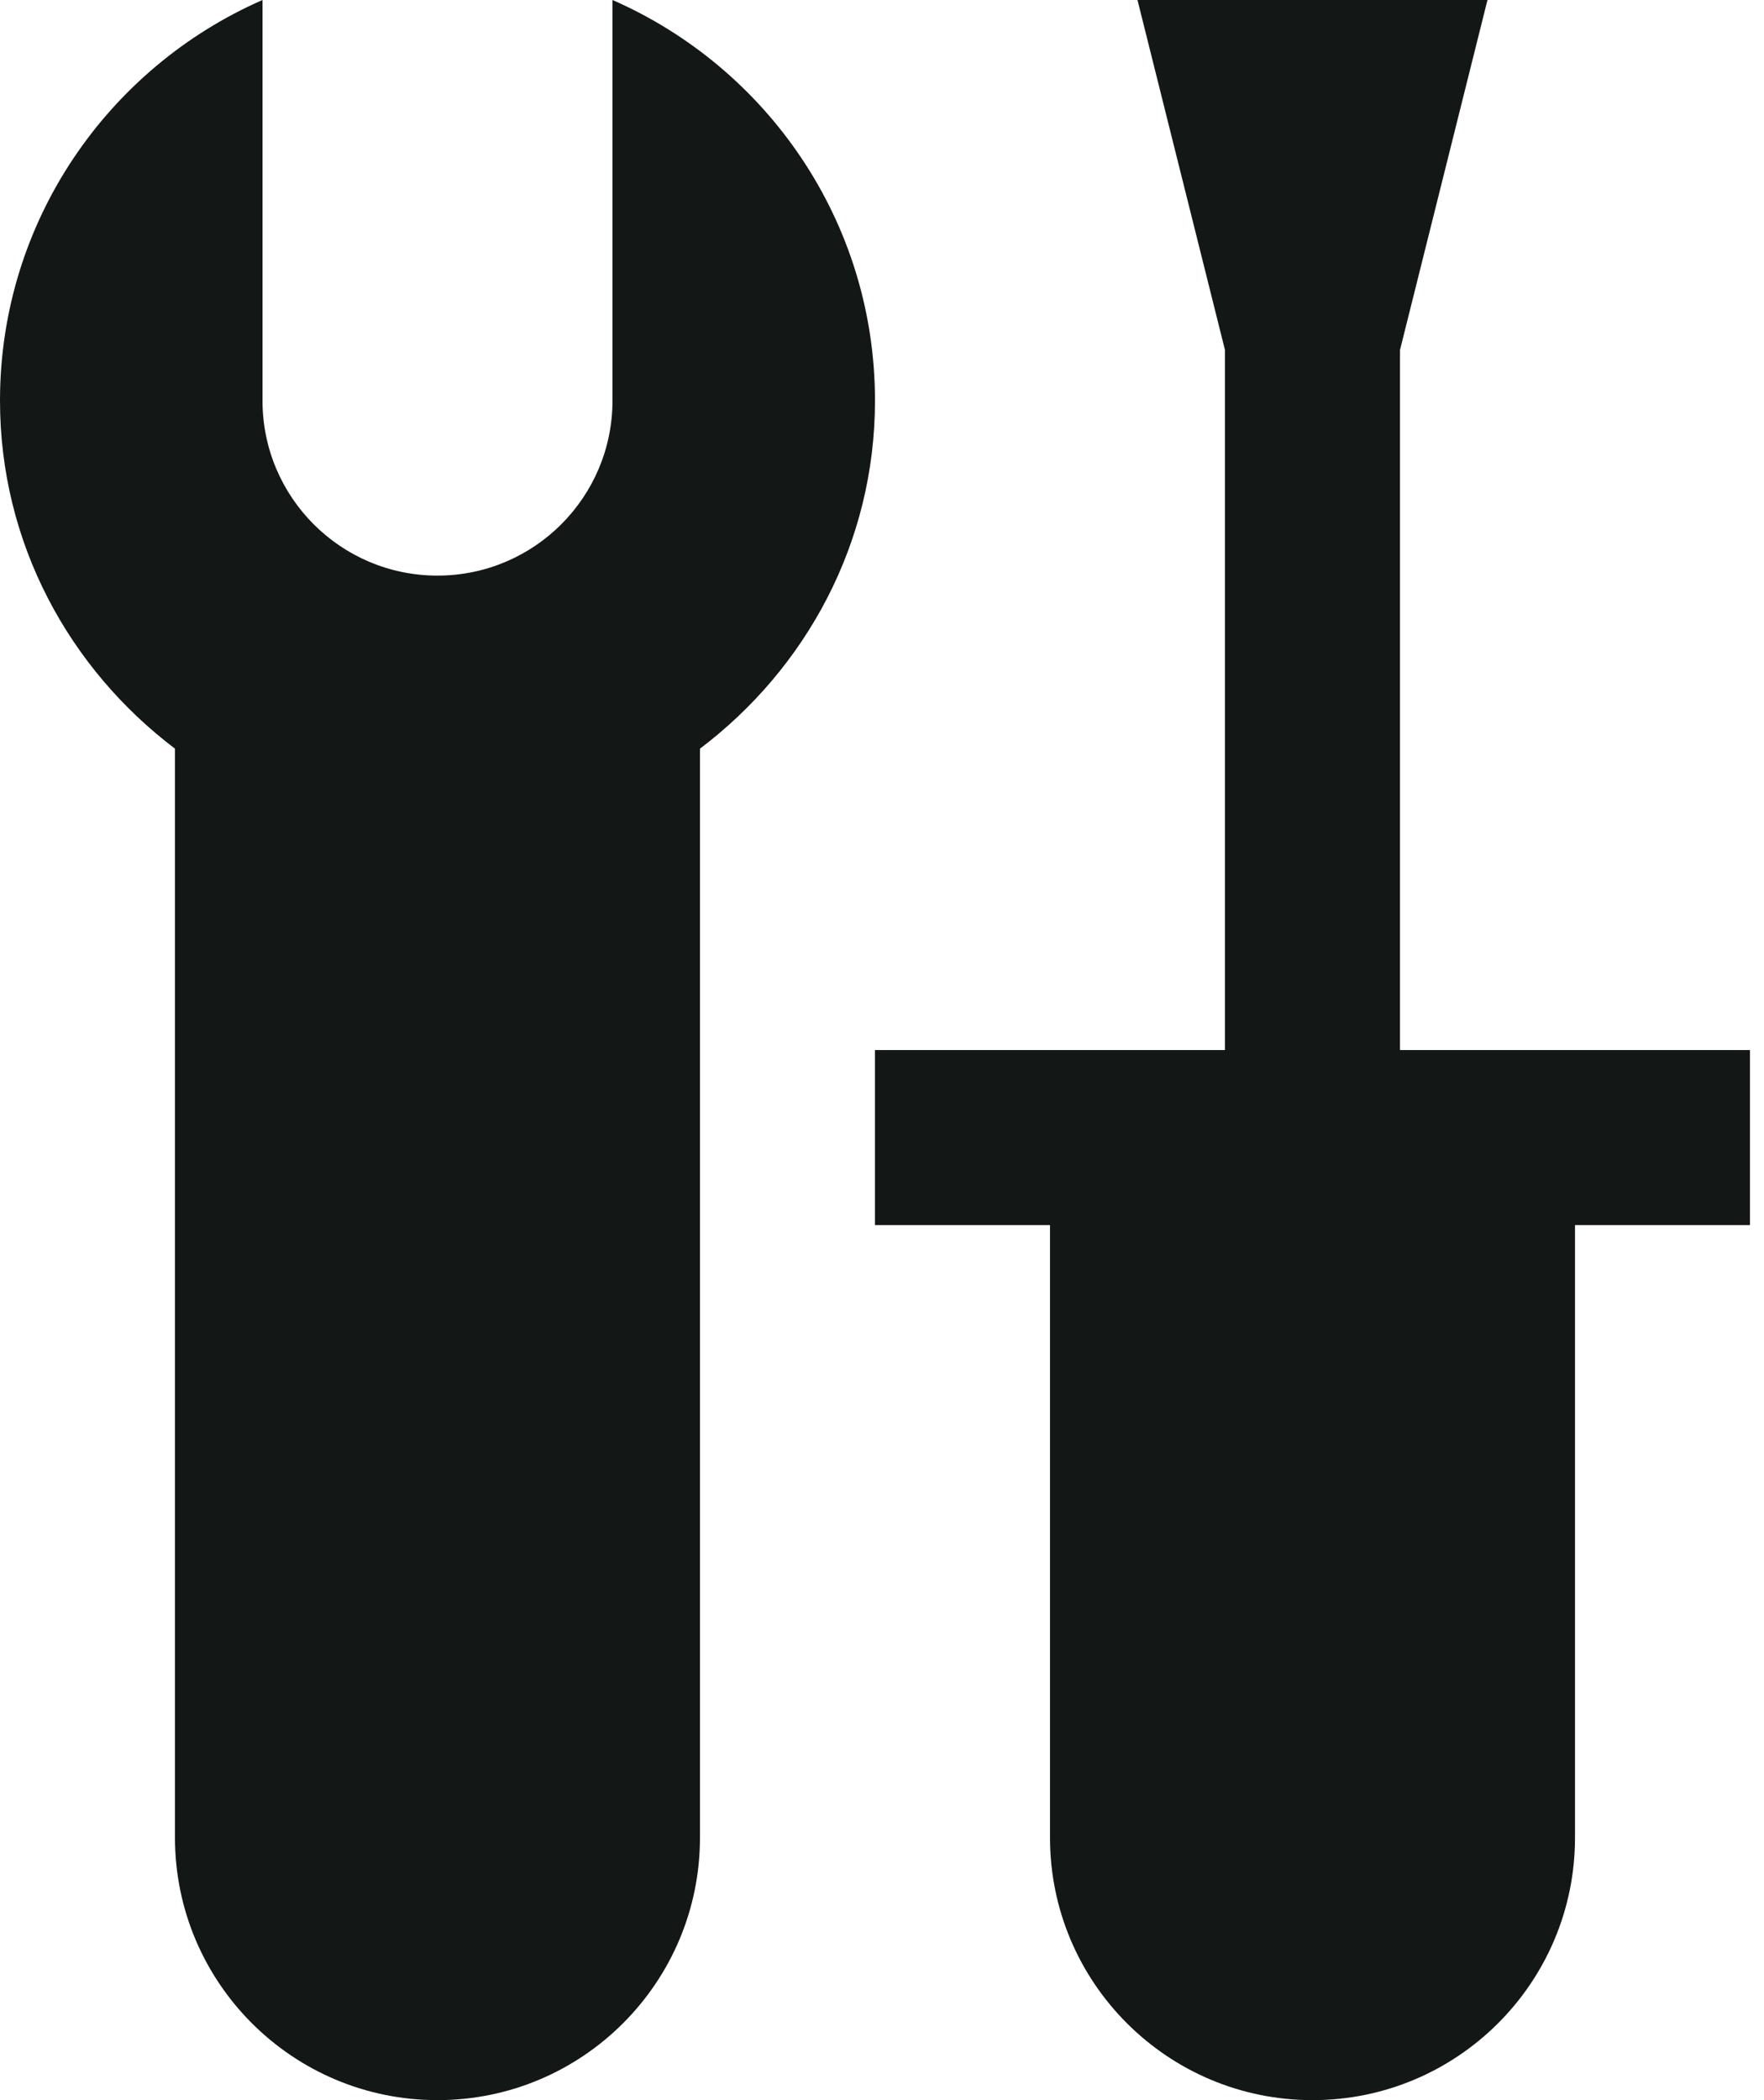 <svg width="42" height="50" viewBox="0 0 42 50" fill="none" xmlns="http://www.w3.org/2000/svg">
<path d="M41.666 25H33.333V8.333L35.416 0H27.083L29.166 8.333V25H20.833V29.167H25V43.75C25 47.201 27.799 50 31.25 50C34.701 50 37.5 47.201 37.5 43.75V29.167H41.666V25Z" fill="#131716"/>
<path d="M20.833 9.538C20.833 5.269 18.259 1.609 14.583 0V9.538C14.583 11.839 12.717 13.704 10.416 13.704C8.115 13.704 6.25 11.839 6.25 9.538V0C2.576 1.609 0 5.269 0 9.538C0 12.936 1.652 15.922 4.166 17.824V43.75C4.166 47.201 6.966 50 10.416 50C13.867 50 16.666 47.201 16.666 43.75V17.824C19.183 15.922 20.833 12.935 20.833 9.538Z" fill="#131716"/>
</svg>
